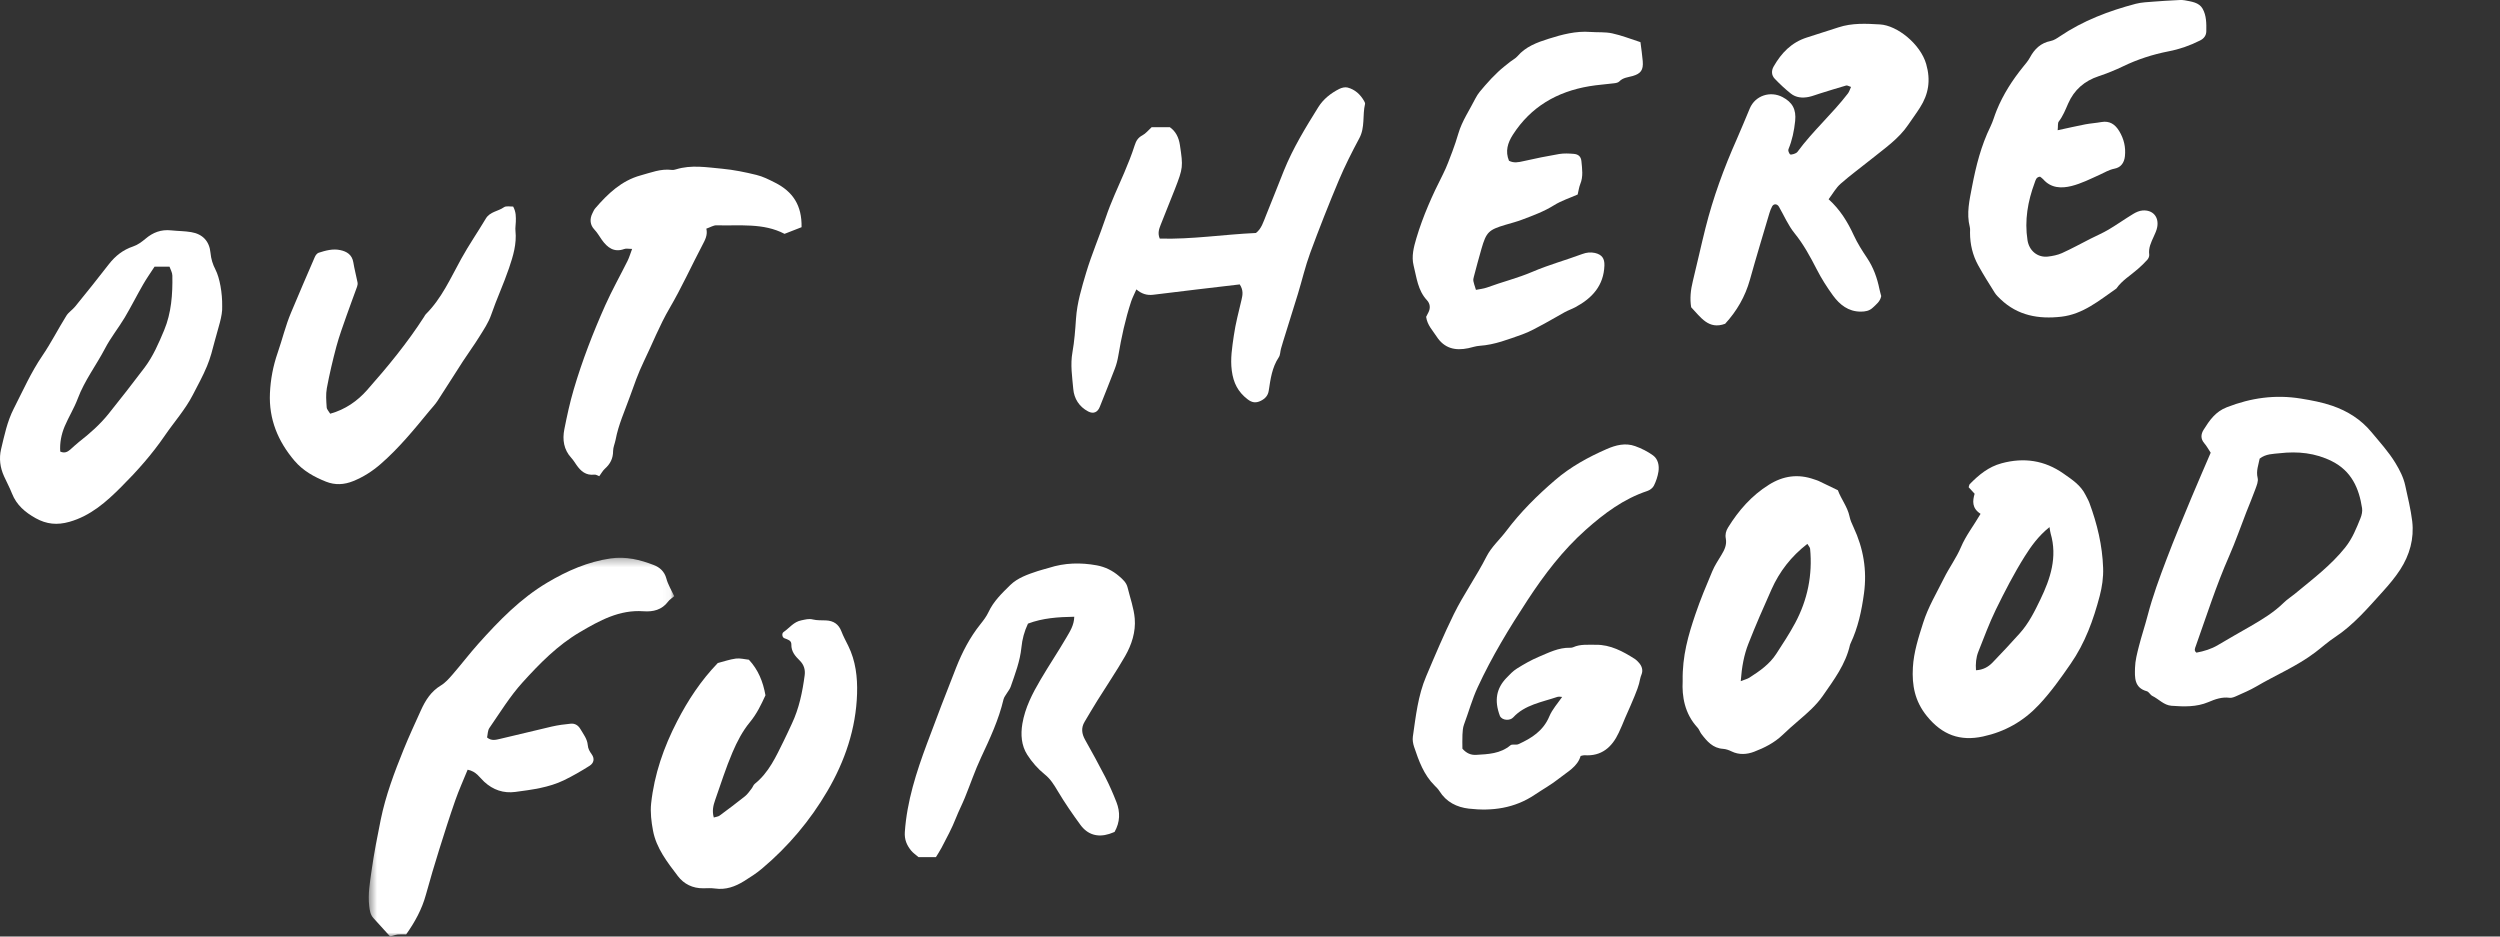 <?xml version="1.0" encoding="UTF-8"?>
<svg width="315px" height="118px" viewBox="0 0 315 118" version="1.1" xmlns="http://www.w3.org/2000/svg" xmlns:xlink="http://www.w3.org/1999/xlink">
    <rect x="0" y="0" width="315" height="118" fill="#333333" stroke="none"/>
    <title>Group 33</title>
    <defs>
        <polygon id="path-1" points="0.463 0.277 38.953 0.277 38.953 48 0.463 48"></polygon>
        <polygon id="path-3" points="0.954 0.478 6.741 0.478 6.741 6.825 0.954 6.825"></polygon>
    </defs>
    <g id="🖥️-Desktop-Design" stroke="none" stroke-width="1" fill="none" fill-rule="evenodd">
        <g id="Home-Page" transform="translate(-704, -516)">
            <g id="Hero" transform="translate(0, 0)">
                <g id="Out-here-for-good" transform="translate(630, 502)">
                    <g id="Group-33" transform="translate(74, 14)">
                        <path d="M106.02,79.557 C105.672,78.643 105.024,78.212 104.065,78.171 C103.514,78.148 102.945,78.184 102.417,78.053 C101.9,77.921 101.473,78.066 100.99,78.158 C100.007,78.341 99.466,79.132 98.725,79.64 C98.484,79.812 98.538,80.302 98.832,80.418 C99.245,80.578 99.726,80.686 99.711,81.201 C99.687,82.095 100.192,82.665 100.771,83.237 C101.278,83.734 101.484,84.36 101.39,85.076 C101.109,87.192 100.686,89.268 99.763,91.211 C99.425,91.932 99.1,92.654 98.746,93.362 C97.774,95.325 96.882,97.335 95.099,98.765 C94.919,98.909 94.852,99.177 94.701,99.363 C94.441,99.698 94.194,100.066 93.867,100.329 C92.819,101.169 91.743,101.973 90.661,102.772 C90.482,102.903 90.219,102.913 89.938,103.006 C89.704,102.189 89.868,101.486 90.11,100.801 C90.817,98.791 91.459,96.75 92.296,94.792 C92.866,93.458 93.56,92.115 94.483,91.002 C95.367,89.933 95.918,88.761 96.448,87.606 C96.141,85.89 95.543,84.391 94.36,83.126 C93.812,83.067 93.253,82.912 92.723,82.979 C91.948,83.082 91.191,83.35 90.44,83.543 C88.267,85.803 86.681,88.248 85.327,90.863 C83.632,94.138 82.438,97.567 82.043,101.231 C81.924,102.359 82.069,103.542 82.28,104.663 C82.696,106.878 84.086,108.641 85.41,110.385 C86.166,111.385 87.281,111.944 88.618,111.923 C89.106,111.913 89.608,111.885 90.089,111.952 C91.451,112.152 92.642,111.707 93.755,111.019 C94.537,110.534 95.315,110.032 96.011,109.445 C99.323,106.659 102.082,103.38 104.25,99.675 C106.459,95.903 107.855,91.816 107.991,87.403 C108.053,85.324 107.816,83.27 106.873,81.361 C106.579,80.766 106.254,80.173 106.02,79.557" id="Fill-1" fill="#FFFFFF"></path>
                        <path d="M140.994,72.588 C140.179,71.888 139.241,71.426 138.192,71.234 C136.161,70.862 134.146,70.909 132.164,71.55 C131.692,71.697 131.21,71.8 130.741,71.96 C129.501,72.371 128.225,72.808 127.297,73.714 C126.254,74.735 125.179,75.763 124.545,77.134 C124.288,77.684 123.903,78.186 123.523,78.663 C122.204,80.311 121.248,82.161 120.48,84.098 C119.217,87.278 118,90.476 116.805,93.682 C115.463,97.29 114.276,100.945 114.009,104.828 C113.943,105.791 114.255,106.491 114.795,107.163 C115.06,107.494 115.432,107.731 115.736,108 L117.924,108 C118.142,107.636 118.412,107.243 118.632,106.822 C119.277,105.58 119.948,104.358 120.456,103.053 C120.789,102.203 121.214,101.387 121.56,100.543 C122.252,98.848 122.836,97.102 123.612,95.446 C124.731,93.059 125.842,90.685 126.445,88.113 C126.513,87.828 126.731,87.586 126.88,87.325 C127.035,87.064 127.247,86.821 127.344,86.534 C127.905,84.917 128.524,83.313 128.697,81.593 C128.799,80.554 129.058,79.565 129.525,78.576 C131.396,77.868 133.331,77.744 135.357,77.71 C135.333,78.777 134.814,79.56 134.366,80.33 C133.323,82.12 132.162,83.845 131.111,85.638 C130.083,87.379 129.161,89.172 128.817,91.197 C128.592,92.566 128.689,93.927 129.433,95.097 C130.018,96.009 130.77,96.877 131.619,97.559 C132.379,98.163 132.814,98.9 133.289,99.693 C134.164,101.165 135.139,102.575 136.153,103.96 C137.045,105.161 138.289,105.541 139.755,105.078 C139.985,105.006 140.211,104.908 140.436,104.823 C141.131,103.585 141.165,102.335 140.675,101.077 C140.253,99.995 139.786,98.928 139.259,97.897 C138.449,96.317 137.59,94.764 136.722,93.212 C136.298,92.452 136.201,91.721 136.654,90.954 C137.183,90.068 137.705,89.172 138.255,88.291 C139.422,86.418 140.664,84.589 141.762,82.68 C142.593,81.234 143.115,79.611 142.978,77.945 C142.868,76.623 142.394,75.334 142.079,74.034 C141.927,73.394 141.466,72.993 140.994,72.588" id="Fill-3" fill="#FFFFFF"></path>
                        <g id="Group-7" transform="translate(46, 70)">
                            <mask id="mask-2" fill="white">
                                <use xlink:href="#path-1"></use>
                            </mask>
                            <g id="Clip-6"></g>
                            <path d="M38.197,5.782 C38.368,5.548 38.641,5.39 38.953,5.119 C38.596,4.343 38.16,3.648 37.963,2.896 C37.727,1.996 37.102,1.472 36.38,1.196 C34.643,0.524 32.863,0.085 30.939,0.361 C28.059,0.788 25.479,1.914 22.998,3.385 C19.58,5.403 16.869,8.211 14.257,11.127 C13.141,12.38 12.123,13.717 11.026,14.982 C10.582,15.493 10.112,16.035 9.54,16.374 C8.301,17.124 7.597,18.251 7.03,19.509 C6.29,21.146 5.531,22.777 4.857,24.44 C3.691,27.319 2.594,30.227 1.972,33.277 C1.539,35.414 1.119,37.546 0.817,39.703 C0.612,41.167 0.344,42.648 0.52,44.156 C0.589,44.73 0.652,45.251 1.064,45.693 C1.765,46.448 2.452,47.219 3.161,48.001 C3.505,47.906 3.796,47.788 4.093,47.751 C4.447,47.714 4.807,47.74 5.172,47.74 C6.285,46.172 7.167,44.553 7.663,42.735 C8.188,40.817 8.758,38.917 9.348,37.022 C9.994,34.953 10.653,32.888 11.369,30.838 C11.816,29.559 12.38,28.317 12.923,26.982 C14.015,27.193 14.43,27.967 15.005,28.498 C16.139,29.543 17.449,29.977 18.937,29.782 C21.024,29.503 23.132,29.24 25.059,28.311 C26.169,27.772 27.243,27.151 28.288,26.49 C28.844,26.135 28.939,25.574 28.555,25.043 C28.295,24.68 28.093,24.34 28.059,23.882 C27.994,23.106 27.511,22.509 27.135,21.867 C26.854,21.385 26.437,21.132 25.909,21.185 C25.111,21.259 24.308,21.369 23.526,21.546 C21.355,22.046 19.197,22.598 17.026,23.093 C16.507,23.209 15.94,23.398 15.37,22.922 C15.459,22.532 15.443,22.043 15.667,21.719 C17.011,19.777 18.252,17.74 19.825,16.003 C21.98,13.619 24.256,11.298 27.072,9.646 C29.542,8.196 32.044,6.801 35.073,7.019 C36.299,7.109 37.404,6.848 38.197,5.782" id="Fill-5" fill="#FFFFFF" mask="url(#mask-2)"></path>
                        </g>
                        <path d="M72.631,58.578 C73.177,59.367 73.829,59.93 74.884,59.803 C75.091,59.777 75.322,59.933 75.508,60 C75.777,59.634 75.95,59.302 76.211,59.066 C76.889,58.464 77.254,57.761 77.251,56.822 C77.251,56.35 77.479,55.877 77.57,55.392 C77.922,53.516 78.718,51.786 79.357,50.001 C79.893,48.512 80.415,47.007 81.104,45.582 C82.193,43.341 83.093,41.011 84.363,38.842 C85.874,36.26 87.111,33.526 88.503,30.877 C88.847,30.223 89.188,29.608 88.999,28.809 C89.496,28.643 89.895,28.376 90.285,28.389 C93.198,28.472 96.173,28.062 98.851,29.465 C99.63,29.164 100.302,28.902 100.998,28.627 C101.05,25.888 99.912,24.147 97.643,23.008 C96.877,22.621 96.137,22.24 95.309,22.04 C93.886,21.69 92.461,21.399 90.994,21.259 C89.046,21.082 87.113,20.74 85.183,21.337 C85.01,21.391 84.816,21.433 84.64,21.409 C83.256,21.233 81.991,21.757 80.713,22.102 C78.31,22.761 76.581,24.414 75.006,26.243 C74.848,26.419 74.755,26.655 74.644,26.873 C74.269,27.61 74.354,28.363 74.892,28.92 C75.283,29.333 75.528,29.795 75.844,30.236 C76.519,31.173 77.355,31.85 78.649,31.377 C78.894,31.281 79.2,31.364 79.647,31.364 C79.412,31.987 79.28,32.454 79.065,32.882 C78.141,34.74 77.112,36.561 76.266,38.458 C74.724,41.916 73.355,45.447 72.284,49.09 C71.801,50.73 71.441,52.408 71.107,54.09 C70.848,55.395 71.027,56.653 71.987,57.696 C72.233,57.963 72.421,58.28 72.631,58.578" id="Fill-8" fill="#FFFFFF"></path>
                        <path d="M179.792,37.823 C180.196,38.261 180.261,38.806 179.98,39.36 C179.873,39.572 179.763,39.786 179.693,39.922 C179.839,40.972 180.509,41.622 181,42.385 C181.981,43.907 183.354,44.219 185.013,43.871 C185.496,43.768 185.969,43.598 186.457,43.569 C188.33,43.443 190.055,42.752 191.791,42.143 C192.769,41.8 193.677,41.261 194.601,40.776 C195.467,40.317 196.3,39.799 197.161,39.332 C197.592,39.097 198.067,38.937 198.5,38.705 C200.624,37.565 202.075,35.976 202.156,33.444 C202.185,32.569 201.843,32.077 200.966,31.873 C200.41,31.752 199.906,31.806 199.351,32.012 C197.279,32.783 195.133,33.369 193.108,34.238 C191.235,35.043 189.267,35.52 187.367,36.224 C186.921,36.384 186.428,36.428 185.969,36.523 C185.595,35.35 185.58,35.344 185.708,34.859 C186.018,33.683 186.329,32.502 186.668,31.334 C187.276,29.242 187.571,28.956 189.685,28.327 C190.389,28.118 191.104,27.937 191.791,27.674 C193.166,27.156 194.538,26.655 195.807,25.861 C196.731,25.288 197.806,24.943 198.787,24.507 C198.907,24.012 198.956,23.581 199.113,23.197 C199.507,22.245 199.348,21.275 199.259,20.313 C199.204,19.735 198.883,19.434 198.296,19.387 C197.683,19.338 197.051,19.305 196.456,19.405 C194.943,19.663 193.437,19.968 191.939,20.308 C191.323,20.447 190.739,20.576 190.131,20.254 C189.64,19.07 189.964,18.002 190.621,16.978 C192.879,13.463 196.175,11.547 200.264,10.863 C201.287,10.688 202.336,10.628 203.367,10.494 C203.602,10.469 203.891,10.414 204.037,10.257 C204.504,9.77 205.136,9.744 205.721,9.576 C206.746,9.277 207.075,8.826 206.986,7.706 C206.924,6.933 206.804,6.167 206.697,5.31 C205.47,4.916 204.322,4.457 203.129,4.201 C202.245,4.01 201.302,4.093 200.389,4.026 C198.56,3.884 196.83,4.348 195.128,4.885 C193.672,5.344 192.229,5.872 191.185,7.1 C190.953,7.368 190.595,7.536 190.308,7.766 C189.786,8.183 189.249,8.588 188.763,9.05 C188.184,9.597 187.631,10.172 187.112,10.778 C186.671,11.286 186.203,11.799 185.909,12.39 C185.173,13.86 184.223,15.227 183.753,16.824 C183.529,17.582 183.283,18.337 183.001,19.078 C182.636,20.042 182.284,21.025 181.817,21.948 C180.486,24.558 179.288,27.233 178.456,30.039 C178.129,31.146 177.829,32.306 178.114,33.451 C178.495,34.965 178.638,36.582 179.792,37.823" id="Fill-10" fill="#FFFFFF"></path>
                        <path d="M20.681,41.609 C20,43.237 19.293,44.889 18.215,46.319 C16.735,48.281 15.222,50.217 13.685,52.135 C12.602,53.486 11.313,54.626 9.945,55.688 C9.559,55.988 9.212,56.341 8.839,56.659 C8.5,56.946 8.129,57.142 7.591,56.896 C7.516,55.806 7.725,54.726 8.153,53.713 C8.654,52.529 9.348,51.425 9.797,50.225 C10.647,47.955 12.122,46.032 13.231,43.913 C13.938,42.551 14.919,41.338 15.707,40.025 C16.521,38.655 17.236,37.225 18.03,35.848 C18.455,35.102 18.959,34.394 19.473,33.601 L21.357,33.601 C21.477,33.953 21.714,34.34 21.717,34.723 C21.761,37.077 21.592,39.428 20.681,41.609 M26.524,31.869 C26.39,30.397 25.542,29.494 24.099,29.249 C23.259,29.106 22.395,29.116 21.547,29.025 C20.302,28.894 19.264,29.286 18.322,30.092 C17.86,30.478 17.335,30.867 16.772,31.052 C15.498,31.48 14.53,32.244 13.716,33.291 C12.328,35.094 10.9,36.863 9.468,38.624 C9.131,39.041 8.638,39.342 8.361,39.785 C7.323,41.45 6.43,43.219 5.326,44.837 C3.894,46.942 2.879,49.246 1.731,51.493 C0.906,53.108 0.554,54.856 0.139,56.586 C-0.141,57.76 0.011,58.916 0.512,60.017 C0.838,60.745 1.224,61.449 1.514,62.191 C2.085,63.641 3.176,64.557 4.499,65.295 C5.864,66.057 7.203,66.188 8.742,65.752 C11.422,64.995 13.411,63.219 15.261,61.366 C17.252,59.38 19.141,57.259 20.749,54.911 C21.928,53.186 23.335,51.621 24.298,49.752 C24.916,48.555 25.571,47.373 26.085,46.128 C26.508,45.118 26.782,44.036 27.059,42.968 C27.476,41.364 28.058,39.793 27.995,38.603 C28.024,36.915 27.682,35.005 27.147,33.967 C26.798,33.293 26.594,32.623 26.524,31.869" id="Fill-12" fill="#FFFFFF"></path>
                        <path d="M54.074,51.812 C54.427,51.384 54.819,50.982 55.122,50.52 C56.207,48.863 57.252,47.178 58.329,45.521 C59.003,44.482 59.743,43.484 60.393,42.431 C60.945,41.544 61.551,40.651 61.885,39.675 C62.57,37.685 63.459,35.781 64.135,33.789 C64.663,32.235 65.118,30.73 64.948,29.076 C64.909,28.711 64.985,28.336 64.993,27.961 C65.008,27.344 65.034,26.716 64.655,26.023 C64.297,26.044 63.78,25.913 63.498,26.112 C62.763,26.637 61.739,26.658 61.211,27.543 C60.2,29.239 59.071,30.875 58.114,32.61 C56.771,35.036 55.655,37.603 53.643,39.599 C53.56,39.683 53.507,39.806 53.442,39.908 C51.325,43.203 48.845,46.217 46.263,49.136 C45.043,50.523 43.517,51.596 41.607,52.129 C41.437,51.835 41.175,51.588 41.162,51.323 C41.11,50.525 41.037,49.69 41.181,48.913 C41.51,47.149 41.923,45.393 42.385,43.657 C42.738,42.345 43.216,41.058 43.663,39.777 C44.089,38.554 44.554,37.344 44.991,36.123 C45.053,35.957 45.085,35.755 45.048,35.577 C44.881,34.734 44.656,33.902 44.518,33.051 C44.358,32.085 43.687,31.683 42.874,31.513 C41.946,31.311 41.029,31.563 40.146,31.849 C39.95,31.914 39.756,32.169 39.668,32.379 C38.659,34.7 37.661,37.034 36.678,39.373 C35.98,41.027 35.567,42.778 34.982,44.461 C34.404,46.136 34.091,47.8 34.012,49.546 C33.866,52.82 35.019,55.597 37.107,58.057 C38.186,59.323 39.579,60.092 41.079,60.69 C42.218,61.142 43.365,61.084 44.512,60.617 C45.788,60.1 46.919,59.375 47.957,58.472 C50.249,56.482 52.156,54.146 54.074,51.812" id="Fill-14" fill="#FFFFFF"></path>
                        <path d="M206.024,56.211 C204.8,55.77 203.581,56.081 202.436,56.585 C200.11,57.602 197.884,58.823 195.951,60.487 C193.704,62.416 191.594,64.504 189.797,66.893 C188.977,67.979 187.909,68.923 187.305,70.114 C186.042,72.608 184.42,74.873 183.183,77.383 C181.92,79.958 180.813,82.579 179.701,85.207 C178.665,87.646 178.391,90.24 178.019,92.823 C177.961,93.235 178.042,93.699 178.175,94.099 C178.769,95.868 179.394,97.629 180.766,98.984 C180.987,99.2 181.211,99.427 181.373,99.683 C182.235,101.064 183.568,101.713 185.068,101.887 C188.011,102.227 190.844,101.845 193.383,100.134 C194.41,99.443 195.495,98.845 196.454,98.077 C197.495,97.242 198.766,96.614 199.16,95.251 C199.391,95.206 199.516,95.151 199.634,95.159 C201.782,95.315 203.11,94.155 203.964,92.32 C204.248,91.719 204.509,91.097 204.759,90.477 C205.8,88.149 206.358,86.791 206.519,86.151 C206.621,85.769 206.665,85.376 206.826,84.999 C207.045,84.479 206.904,83.915 206.457,83.454 C206.324,83.317 206.199,83.167 206.048,83.069 C204.496,82.065 202.891,81.218 201.084,81.242 C200.121,81.255 199.126,81.139 198.23,81.548 C198.118,81.606 197.975,81.619 197.842,81.616 C196.373,81.582 195.146,82.233 193.87,82.766 C192.907,83.174 192.016,83.686 191.139,84.234 C190.628,84.553 190.227,84.986 189.803,85.426 C188.56,86.731 188.243,88.234 188.993,90.219 C189.292,90.804 190.274,90.833 190.67,90.387 C192.128,88.803 194.256,88.479 196.214,87.814 C196.391,87.759 196.6,87.788 196.831,87.814 C196.272,88.624 195.581,89.38 195.212,90.271 C194.449,92.098 192.967,93.018 191.321,93.767 C191.021,93.904 190.537,93.722 190.316,93.907 C189.042,94.974 187.511,95.025 185.995,95.114 C185.365,95.151 184.784,94.932 184.264,94.334 C184.264,93.801 184.24,93.179 184.269,92.57 C184.292,92.138 184.318,91.679 184.467,91.284 C185.055,89.72 185.482,88.112 186.196,86.581 C187.977,82.732 190.165,79.133 192.48,75.603 C194.594,72.376 196.912,69.334 199.803,66.758 C202.131,64.686 204.582,62.854 207.574,61.86 C207.891,61.755 208.248,61.483 208.391,61.193 C208.665,60.645 208.871,60.03 208.964,59.429 C209.082,58.665 208.923,57.856 208.292,57.386 C207.61,56.891 206.821,56.495 206.024,56.211" id="Fill-16" fill="#FFFFFF"></path>
                        <path d="M169.792,11.028 C169.475,10.947 169.051,11.052 168.747,11.204 C167.685,11.744 166.753,12.471 166.112,13.492 C164.502,16.071 162.918,18.663 161.775,21.485 C161.008,23.382 160.28,25.292 159.505,27.176 C159.181,27.968 158.945,28.826 158.249,29.356 C154.158,29.539 150.153,30.177 146.128,30.062 C145.84,29.372 146.047,28.842 146.243,28.333 C146.829,26.827 147.444,25.342 148.031,23.844 C149.08,21.142 149.075,21 148.669,18.274 C148.523,17.298 148.122,16.527 147.403,16.029 L145.105,16.029 C144.686,16.412 144.369,16.824 143.95,17.047 C143.408,17.335 143.155,17.721 142.974,18.298 C142.6,19.473 142.139,20.62 141.655,21.758 C140.856,23.629 139.985,25.452 139.331,27.396 C138.545,29.731 137.559,32.008 136.852,34.367 C136.292,36.253 135.711,38.155 135.577,40.149 C135.48,41.568 135.376,42.995 135.127,44.394 C134.847,45.955 135.098,47.484 135.232,49.014 C135.336,50.218 135.97,51.246 137.108,51.842 C137.763,52.185 138.302,51.96 138.574,51.262 C139.21,49.654 139.864,48.045 140.48,46.429 C140.676,45.915 140.815,45.37 140.906,44.826 C141.296,42.505 141.791,40.212 142.529,37.974 C142.683,37.517 142.914,37.087 143.183,36.465 C143.851,37.032 144.521,37.234 145.298,37.14 C148.905,36.686 152.514,36.274 156.205,35.836 C156.676,36.552 156.584,37.142 156.435,37.761 C156.079,39.273 155.676,40.776 155.459,42.305 C155.252,43.761 155.003,45.199 155.208,46.721 C155.412,48.25 155.985,49.376 157.184,50.302 C157.767,50.756 158.252,50.803 158.872,50.498 C159.416,50.226 159.765,49.84 159.859,49.237 C160.084,47.773 160.27,46.298 161.128,45.015 C161.324,44.727 161.301,44.299 161.403,43.94 C161.571,43.342 161.756,42.757 161.94,42.166 C162.474,40.453 163.018,38.74 163.539,37.024 C164.062,35.309 164.468,33.548 165.088,31.861 C166.219,28.792 167.42,25.743 168.687,22.732 C169.449,20.921 170.341,19.161 171.271,17.424 C172.019,16.042 171.653,14.52 171.996,13.096 C172.019,12.993 171.943,12.849 171.886,12.744 C171.412,11.902 170.729,11.272 169.792,11.028" id="Fill-18" fill="#FFFFFF"></path>
                        <g id="Group-22" transform="translate(308, 87)">
                            <mask id="mask-4" fill="white">
                                <use xlink:href="#path-3"></use>
                            </mask>
                            <g id="Clip-21"></g>
                        </g>
                        <path d="M270.559,32.734 C270.707,32.573 270.828,32.294 270.802,32.089 C270.688,31.245 271.038,30.54 271.367,29.816 C271.543,29.425 271.735,29.027 271.81,28.613 C272.046,27.325 271.258,26.424 269.961,26.52 C269.559,26.554 269.142,26.736 268.793,26.95 C267.746,27.582 266.741,28.298 265.69,28.923 C264.959,29.355 264.172,29.696 263.411,30.076 C262.209,30.688 261.028,31.339 259.803,31.893 C259.254,32.138 258.629,32.258 258.026,32.331 C256.713,32.469 255.666,31.578 255.464,30.258 C255.079,27.759 255.498,25.367 256.368,23.027 C256.487,22.706 256.55,22.308 257.047,22.261 C257.171,22.363 257.329,22.459 257.446,22.592 C258.43,23.724 259.753,23.75 261.007,23.438 C262.24,23.131 263.408,22.537 264.579,22.009 C265.19,21.73 265.742,21.387 266.43,21.251 C267.202,21.103 267.653,20.54 267.741,19.681 C267.858,18.541 267.617,17.51 267.029,16.531 C266.503,15.659 265.814,15.191 264.757,15.381 C264.097,15.501 263.421,15.542 262.76,15.665 C261.688,15.87 260.624,16.12 259.267,16.409 C259.324,15.87 259.256,15.506 259.404,15.313 C259.937,14.621 260.246,13.827 260.587,13.048 C261.346,11.312 262.644,10.195 264.441,9.599 C265.483,9.253 266.513,8.836 267.503,8.36 C269.336,7.472 271.248,6.858 273.245,6.467 C274.623,6.202 275.954,5.738 277.215,5.098 C277.707,4.848 277.987,4.468 277.995,3.934 C278.013,2.961 278.01,1.945 277.529,1.097 C277.073,0.287 276.104,0.204 275.268,0.037 C274.863,-0.038 274.428,0.022 274.009,0.037 C273.154,0.084 272.299,0.126 271.447,0.199 C270.66,0.264 269.854,0.282 269.096,0.48 C265.708,1.375 262.457,2.607 259.531,4.588 C259.178,4.825 258.793,5.085 258.391,5.163 C257.14,5.408 256.355,6.163 255.773,7.243 C255.542,7.673 255.211,8.053 254.902,8.433 C253.55,10.104 252.4,11.895 251.585,13.892 C251.305,14.566 251.118,15.29 250.797,15.946 C249.621,18.346 248.974,20.91 248.479,23.511 C248.161,25.185 247.751,26.874 248.194,28.603 C248.254,28.834 248.223,29.095 248.223,29.337 C248.228,30.782 248.552,32.151 249.243,33.411 C249.893,34.593 250.616,35.733 251.333,36.878 C251.525,37.186 251.805,37.446 252.066,37.699 C254.232,39.773 256.873,40.229 259.717,39.906 C262.465,39.594 264.504,37.852 266.661,36.358 C267.376,35.322 268.461,34.702 269.378,33.887 C269.79,33.525 270.194,33.145 270.559,32.734" id="Fill-23" fill="#FFFFFF"></path>
                        <path d="M297.426,65.277 C296.905,66.567 296.408,67.837 295.502,68.975 C293.687,71.253 291.391,72.967 289.182,74.798 C288.716,75.184 288.188,75.509 287.759,75.934 C286.526,77.149 285.069,78.031 283.588,78.892 C282.221,79.683 280.836,80.451 279.477,81.268 C278.625,81.78 277.708,82.052 276.753,82.233 C276.409,81.982 276.574,81.677 276.668,81.408 C278.019,77.617 279.236,73.785 280.862,70.092 C281.664,68.266 282.319,66.378 283.044,64.516 C283.422,63.552 283.829,62.598 284.181,61.62 C284.341,61.173 284.569,60.645 284.465,60.229 C284.243,59.321 284.579,58.553 284.717,57.788 C285.506,57.172 286.404,57.201 287.23,57.108 C289.514,56.846 291.735,57.061 293.835,58.121 C296.284,59.357 297.239,61.509 297.62,64.028 C297.682,64.429 297.581,64.894 297.426,65.277 M303.062,61.183 C302.842,60.159 302.37,59.241 301.824,58.339 C300.962,56.921 299.851,55.709 298.798,54.441 C297.467,52.836 295.787,51.791 293.855,51.124 C292.584,50.687 291.266,50.444 289.928,50.224 C286.692,49.694 283.637,50.125 280.595,51.307 C279.14,51.866 278.397,52.967 277.654,54.152 C277.307,54.71 277.258,55.285 277.739,55.848 C278.055,56.213 278.283,56.65 278.547,57.043 C277.732,58.951 276.919,60.793 276.147,62.647 C275.07,65.243 273.978,67.834 272.984,70.464 C272.096,72.799 271.231,75.142 270.599,77.568 C270.26,78.869 269.83,80.141 269.499,81.442 C269.274,82.331 269.035,83.236 269.012,84.144 C268.981,85.341 268.893,86.658 270.503,87.097 C270.765,87.17 270.928,87.552 271.189,87.684 C272.008,88.08 272.647,88.858 273.61,88.928 C275.182,89.042 276.748,89.101 278.26,88.463 C279.096,88.106 279.963,87.79 280.926,87.922 C281.203,87.958 281.524,87.824 281.799,87.7 C282.63,87.322 283.479,86.973 284.263,86.513 C286.736,85.057 289.408,83.95 291.709,82.205 C292.538,81.579 293.314,80.868 294.182,80.301 C296.566,78.732 298.381,76.577 300.268,74.496 C301.04,73.64 301.793,72.745 302.422,71.778 C303.618,69.931 304.198,67.87 303.939,65.67 C303.755,64.16 303.38,62.673 303.062,61.183" id="Fill-25" fill="#FFFFFF"></path>
                        <path d="M226.191,78.499 C225.474,79.839 224.634,81.113 223.806,82.389 C222.96,83.699 221.7,84.567 220.416,85.39 C220.171,85.545 219.869,85.614 219.333,85.826 C219.467,84.013 219.745,82.518 220.297,81.113 C221.202,78.806 222.197,76.529 223.21,74.266 C224.213,72.018 225.68,70.112 227.725,68.529 C227.867,68.774 228.06,68.955 228.075,69.153 C228.39,72.451 227.751,75.583 226.191,78.499 M233.041,65.072 C232.788,63.858 231.984,62.902 231.574,61.77 C230.759,61.373 229.945,60.978 229.13,60.592 C228.962,60.512 228.782,60.473 228.609,60.409 C226.58,59.682 224.693,59.934 222.86,61.092 C220.689,62.456 219.067,64.314 217.737,66.462 C217.466,66.895 217.353,67.351 217.451,67.857 C217.6,68.63 217.291,69.28 216.901,69.919 C216.492,70.597 216.048,71.26 215.744,71.989 C214.988,73.778 214.236,75.573 213.614,77.416 C212.735,80.009 211.956,82.634 212.016,85.813 C211.918,87.726 212.245,89.904 213.893,91.685 C214.096,91.905 214.184,92.222 214.367,92.467 C215.074,93.395 215.811,94.276 217.118,94.356 C217.474,94.382 217.843,94.514 218.165,94.671 C219.116,95.143 220.124,95.06 221.016,94.72 C222.313,94.227 223.571,93.591 224.605,92.603 C225.263,91.972 225.946,91.363 226.639,90.775 C227.751,89.824 228.854,88.862 229.692,87.651 C231.079,85.65 232.554,83.699 233.1,81.25 C233.113,81.193 233.139,81.133 233.165,81.082 C234.114,79.084 234.565,76.96 234.861,74.773 C235.261,71.837 234.789,69.089 233.546,66.431 C233.338,65.993 233.139,65.541 233.041,65.072" id="Fill-27" fill="#FFFFFF"></path>
                        <path d="M257.095,75.516 C256.373,77.018 255.619,78.547 254.477,79.811 C253.352,81.054 252.219,82.292 251.048,83.492 C250.524,84.029 249.873,84.405 248.974,84.452 C248.916,83.638 248.977,82.852 249.272,82.112 C249.984,80.329 250.643,78.526 251.481,76.804 C252.598,74.527 253.763,72.26 255.11,70.113 C255.914,68.835 256.826,67.55 258.236,66.415 C258.315,66.862 258.328,67.05 258.381,67.222 C259.253,70.189 258.352,72.908 257.095,75.516 M262.78,62.369 C262.176,61.136 261.077,60.425 260.004,59.674 C257.606,57.989 255.002,57.616 252.198,58.375 C250.566,58.812 249.338,59.825 248.194,60.994 C248.118,61.073 248.11,61.218 248.049,61.39 C248.273,61.636 248.513,61.901 248.803,62.213 C248.537,63.115 248.444,64.032 249.551,64.744 C248.661,66.267 247.696,67.486 247.084,68.933 C246.505,70.3 245.593,71.528 244.931,72.868 C244.019,74.709 242.946,76.484 242.322,78.459 C241.734,80.308 241.13,82.162 241.022,84.114 C240.899,86.349 241.262,88.348 242.786,90.226 C244.72,92.611 246.982,93.423 249.865,92.797 C252.617,92.201 254.96,90.882 256.902,88.808 C258.402,87.214 259.657,85.444 260.901,83.64 C262.719,81.022 263.773,78.105 264.567,75.077 C264.859,73.953 265.036,72.784 264.994,71.565 C264.899,68.721 264.245,66.019 263.27,63.376 C263.141,63.025 262.946,62.707 262.78,62.369" id="Fill-29" fill="#FFFFFF"></path>
                        <path d="M235.78,20.056 C237.441,18.71 239.231,17.512 240.457,15.691 C240.941,14.971 241.46,14.285 241.92,13.552 C242.998,11.857 243.291,10.13 242.7,8.07 C241.974,5.545 239.051,3.203 236.88,3.077 C235.139,2.977 233.37,2.877 231.637,3.45 C230.312,3.886 228.983,4.302 227.659,4.727 C225.717,5.35 224.465,6.664 223.485,8.367 C223.174,8.903 223.197,9.484 223.619,9.923 C224.251,10.585 224.925,11.218 225.643,11.788 C226.298,12.309 227.106,12.374 227.906,12.211 C228.381,12.114 228.839,11.922 229.302,11.783 C230.405,11.441 231.506,11.092 232.617,10.774 C232.758,10.732 232.948,10.869 233.229,10.955 C233.087,11.255 233.01,11.552 232.84,11.773 C230.865,14.35 228.415,16.5 226.486,19.125 C226.388,19.259 226.193,19.343 226.028,19.401 C225.869,19.454 225.591,19.514 225.532,19.435 C225.403,19.272 225.275,18.976 225.342,18.81 C225.815,17.667 226.059,16.495 226.19,15.244 C226.342,13.775 225.835,12.884 224.604,12.235 C223.058,11.423 221.166,12.035 220.479,13.649 C219.921,14.955 219.399,16.274 218.82,17.57 C217.211,21.188 215.853,24.896 214.886,28.749 C214.328,30.966 213.844,33.211 213.294,35.436 C213.022,36.535 212.906,37.628 213.088,38.716 C214.287,39.962 215.266,41.572 217.367,40.797 C218.828,39.205 219.895,37.376 220.492,35.239 C221.271,32.443 222.117,29.655 222.942,26.87 C223.027,26.575 223.14,26.289 223.282,26.021 C223.475,25.64 223.922,25.661 224.143,26.042 C224.791,27.164 225.308,28.394 226.111,29.384 C227.252,30.788 228.088,32.343 228.908,33.936 C229.497,35.09 230.197,36.191 230.955,37.231 C231.807,38.398 232.892,39.26 234.44,39.265 C235.013,39.265 235.528,39.181 235.957,38.779 C236.399,38.361 236.908,37.993 237.034,37.305 C236.962,37.024 236.87,36.727 236.808,36.424 C236.523,35.016 236.05,33.702 235.25,32.504 C234.635,31.589 234.031,30.635 233.571,29.637 C232.794,27.942 231.84,26.399 230.405,25.104 C230.94,24.394 231.333,23.666 231.917,23.154 C233.154,22.061 234.496,21.094 235.78,20.056" id="Fill-31" fill="#FFFFFF"></path>
                    </g>
                </g>
            </g>
        </g>
    </g>
</svg>
